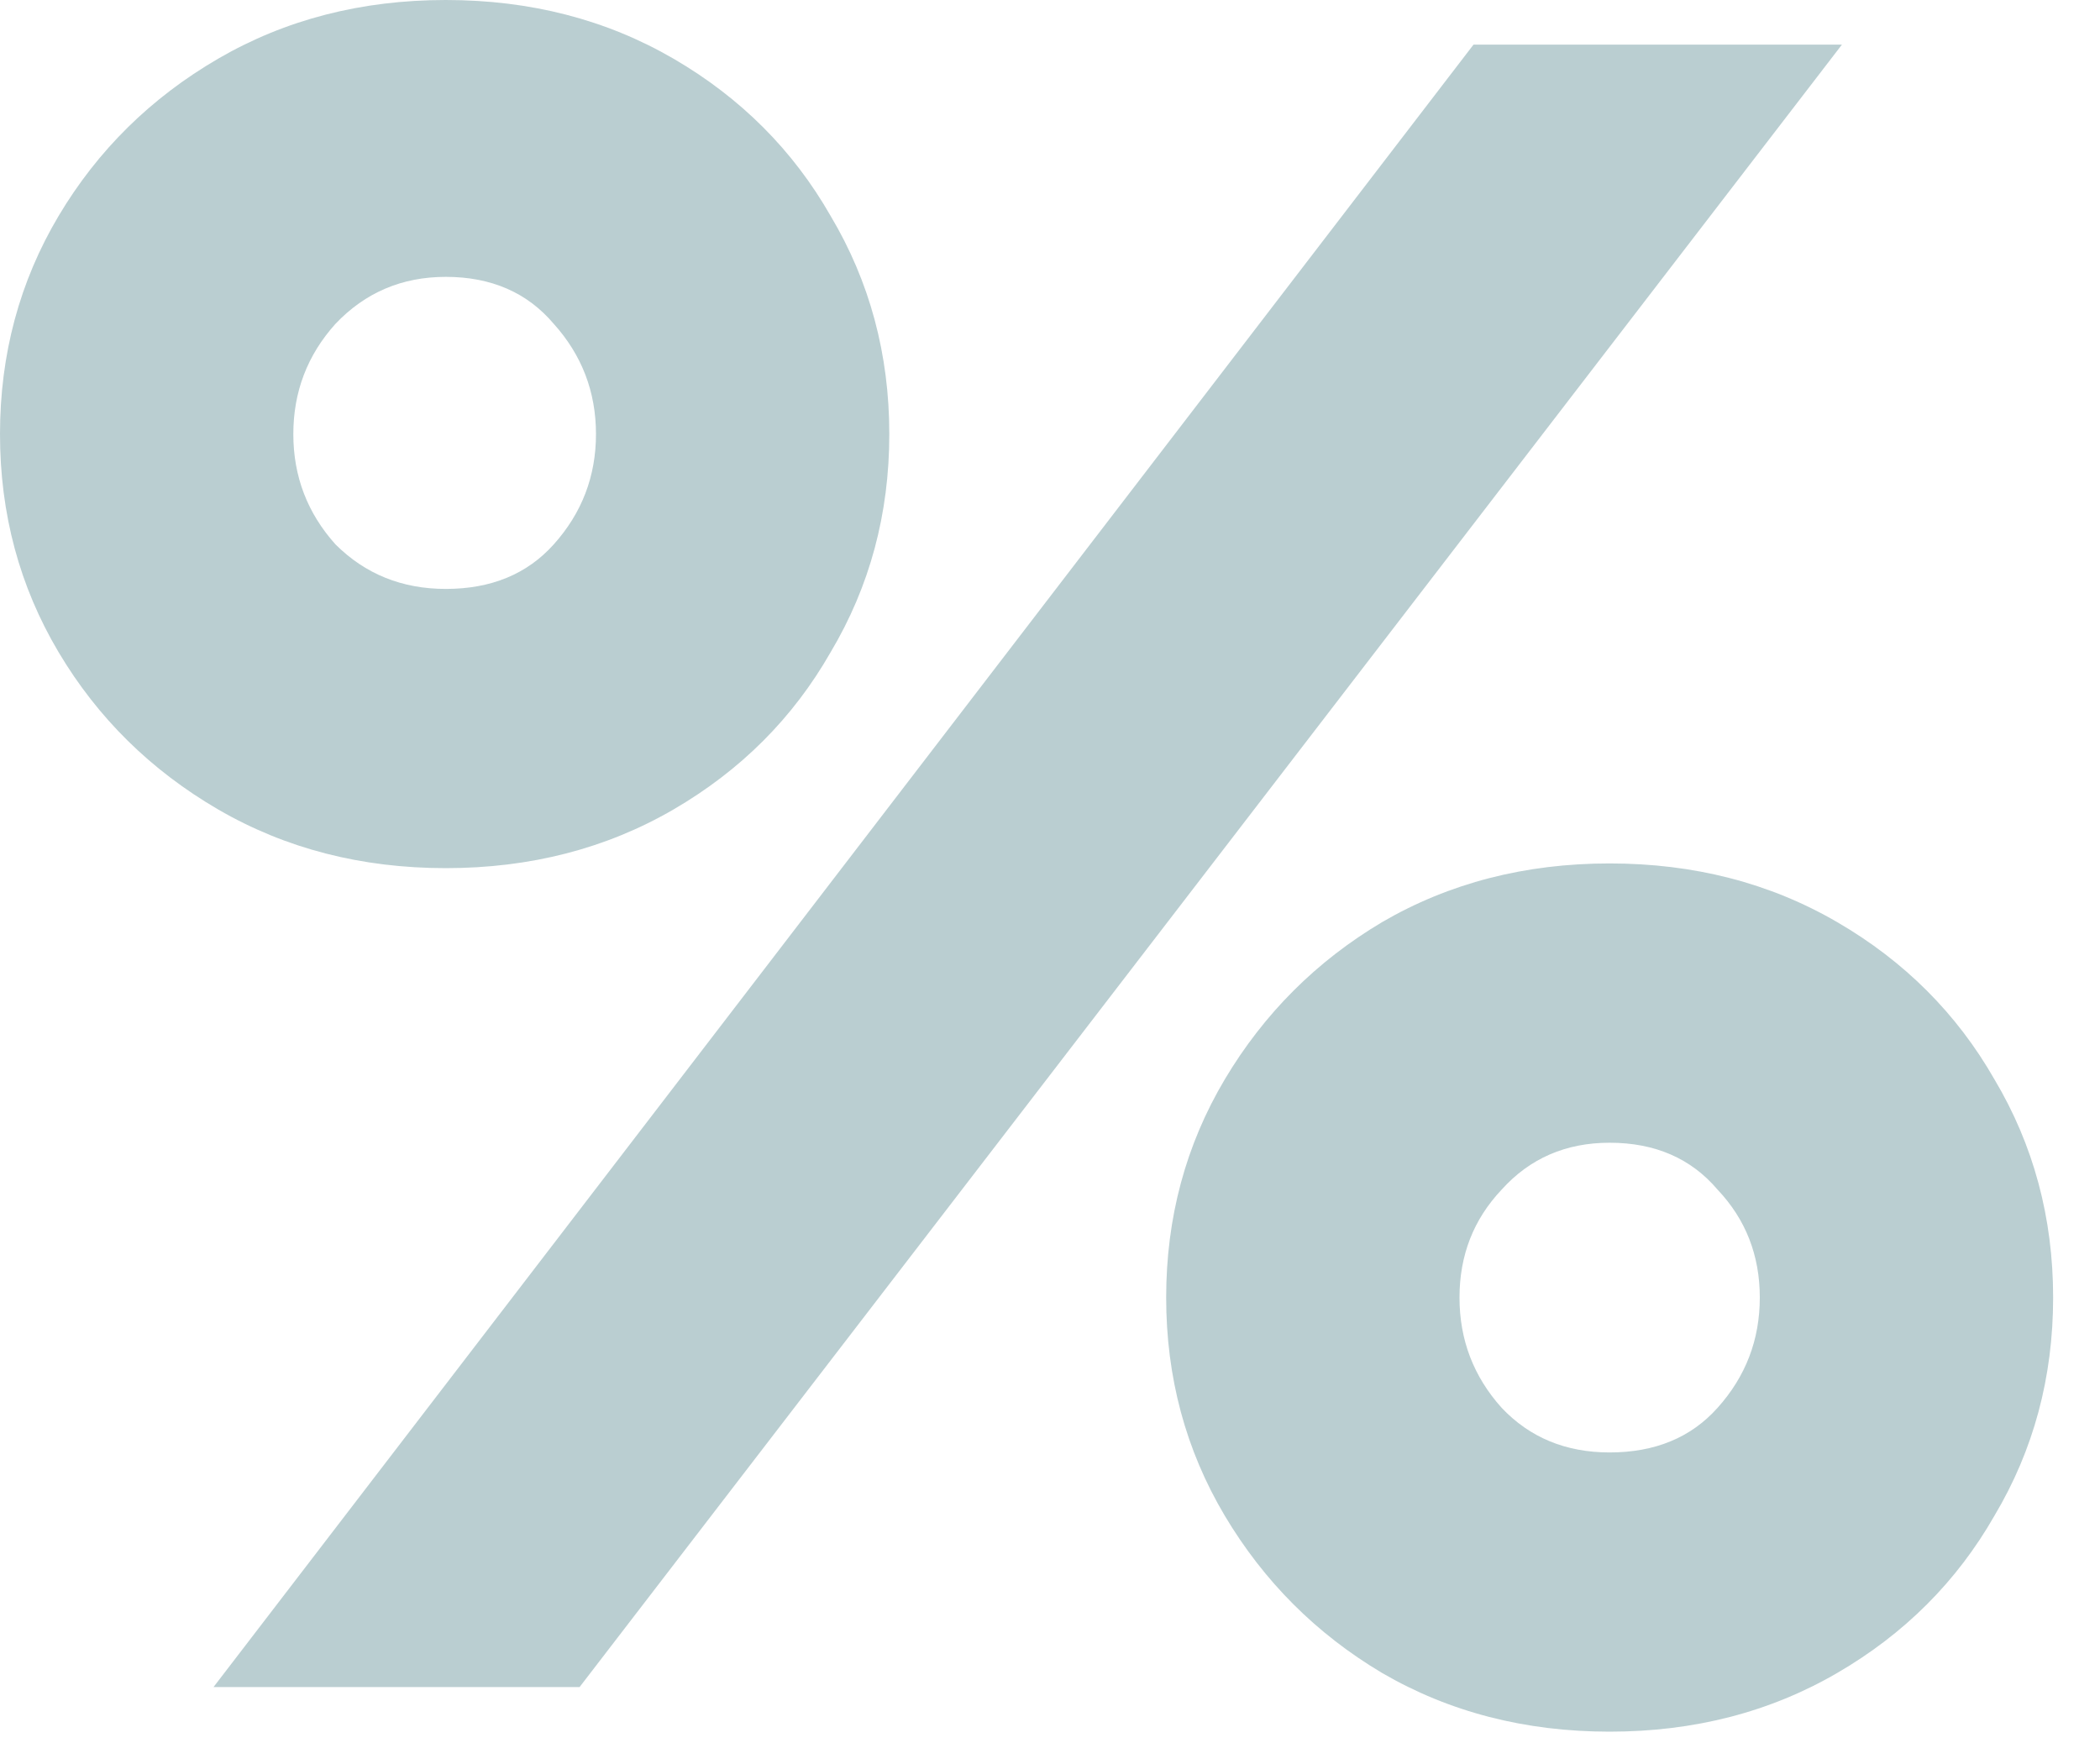 <?xml version="1.0" encoding="utf-8"?>
<svg xmlns="http://www.w3.org/2000/svg" fill="none" height="100%" overflow="visible" preserveAspectRatio="none" style="display: block;" viewBox="0 0 25 21" width="100%">
<path d="M0 5.168C0 4.218 0.233 3.352 0.698 2.57C1.164 1.788 1.797 1.164 2.598 0.698C3.399 0.233 4.302 0 5.307 0C6.313 0 7.216 0.233 8.017 0.698C8.818 1.164 9.441 1.788 9.888 2.57C10.354 3.352 10.587 4.218 10.587 5.168C10.587 6.117 10.354 6.983 9.888 7.765C9.441 8.548 8.818 9.171 8.017 9.637C7.216 10.102 6.313 10.335 5.307 10.335C4.302 10.335 3.399 10.102 2.598 9.637C1.797 9.171 1.164 8.548 0.698 7.765C0.233 6.983 0 6.117 0 5.168ZM17.542 0.531H21.928L6.9 20.084H2.542L17.542 0.531ZM3.492 5.168C3.492 5.67 3.659 6.108 3.994 6.481C4.348 6.834 4.786 7.011 5.307 7.011C5.847 7.011 6.276 6.834 6.592 6.481C6.927 6.108 7.095 5.67 7.095 5.168C7.095 4.665 6.927 4.227 6.592 3.855C6.276 3.482 5.847 3.296 5.307 3.296C4.786 3.296 4.348 3.482 3.994 3.855C3.659 4.227 3.492 4.665 3.492 5.168ZM13.883 15.447C13.883 14.497 14.116 13.631 14.581 12.849C15.047 12.067 15.671 11.443 16.453 10.978C17.253 10.512 18.157 10.279 19.162 10.279C20.168 10.279 21.071 10.512 21.872 10.978C22.672 11.443 23.296 12.067 23.743 12.849C24.209 13.631 24.442 14.497 24.442 15.447C24.442 16.397 24.209 17.263 23.743 18.045C23.296 18.827 22.672 19.451 21.872 19.916C21.071 20.382 20.168 20.615 19.162 20.615C18.157 20.615 17.253 20.382 16.453 19.916C15.671 19.451 15.047 18.827 14.581 18.045C14.116 17.263 13.883 16.397 13.883 15.447ZM17.375 15.447C17.375 15.95 17.542 16.387 17.877 16.76C18.212 17.114 18.641 17.291 19.162 17.291C19.702 17.291 20.131 17.114 20.447 16.76C20.782 16.387 20.95 15.95 20.95 15.447C20.95 14.944 20.782 14.516 20.447 14.162C20.131 13.79 19.702 13.604 19.162 13.604C18.641 13.604 18.212 13.79 17.877 14.162C17.542 14.516 17.375 14.944 17.375 15.447Z" fill="#B4CACD" id="%" opacity="0.92"/>
</svg>